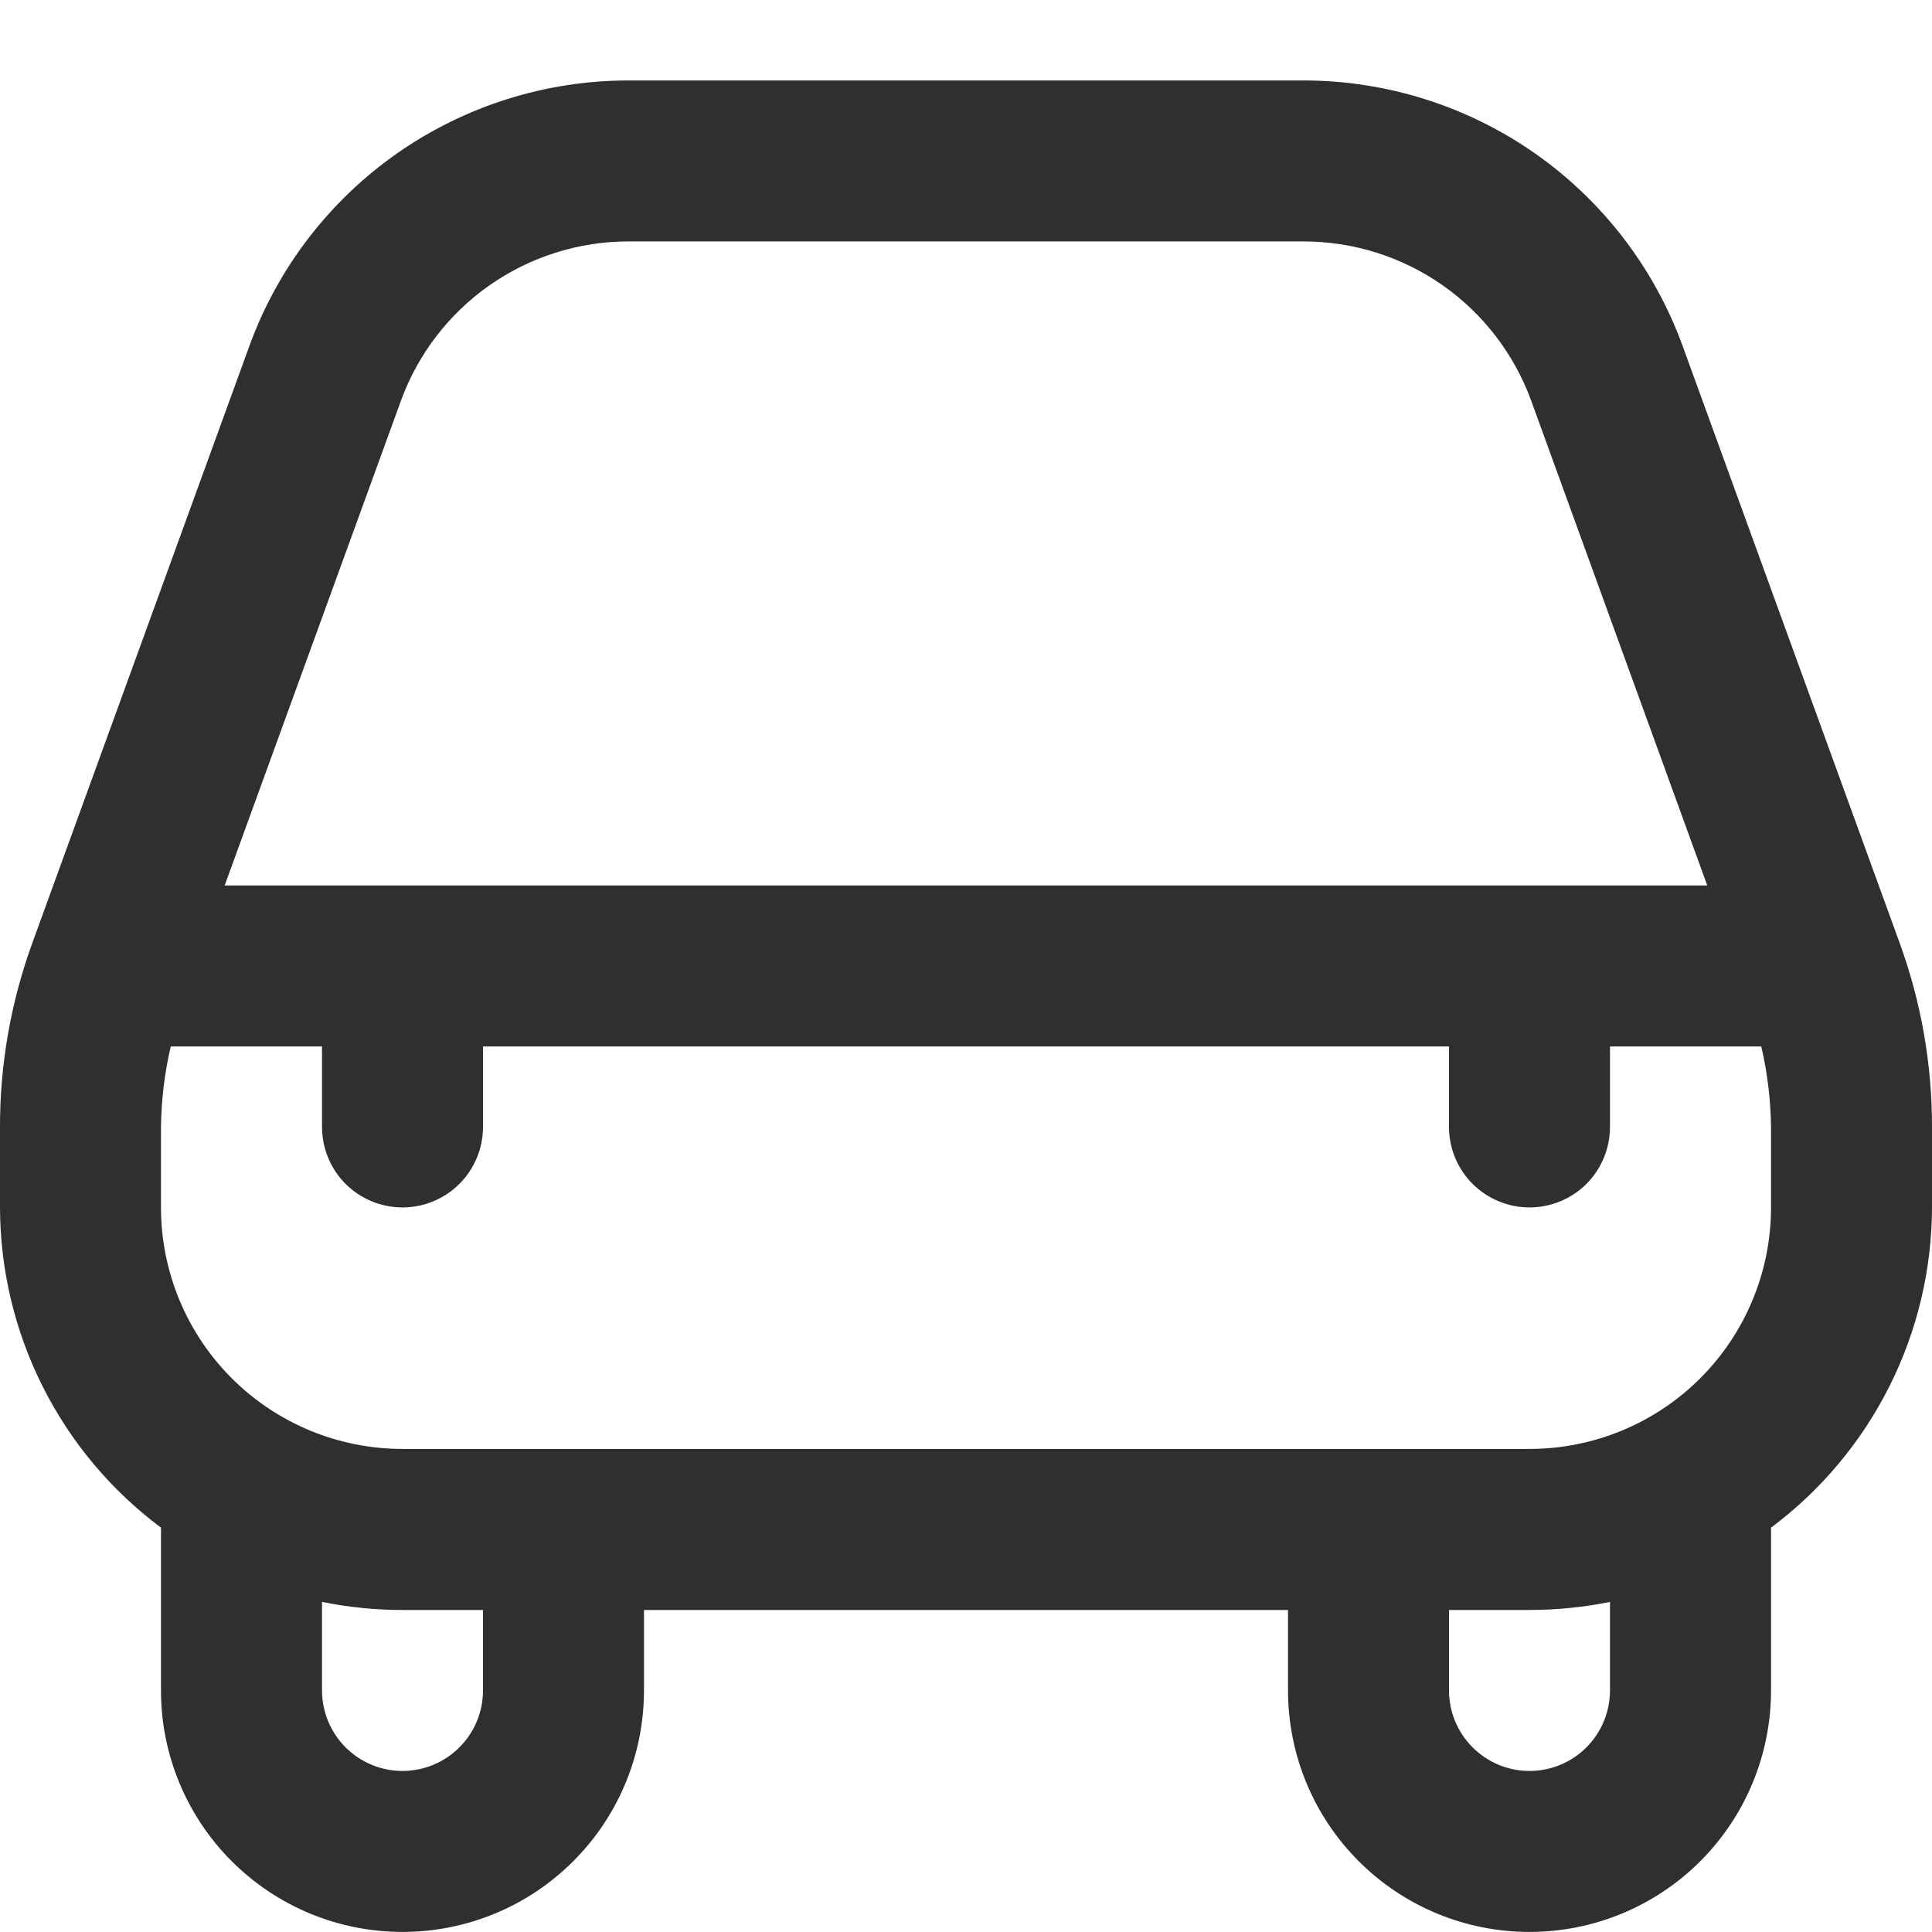<svg xmlns="http://www.w3.org/2000/svg" fill="none" viewBox="0 0 28 28" height="28" width="28">
<g clip-path="url(#clip0_7626_1853)">
<path fill="#2F2F2F" d="M24.383 5.006C23.972 3.881 23.226 2.91 22.246 2.223C21.265 1.537 20.097 1.168 18.9 1.166H9.1C7.903 1.168 6.735 1.537 5.754 2.223C4.774 2.91 4.028 3.881 3.617 5.006L0.467 13.67C0.157 14.524 -0.001 15.425 5.54618e-06 16.333V17.499C0.002 18.401 0.214 19.29 0.619 20.095C1.024 20.901 1.611 21.601 2.333 22.14C2.333 22.15 2.333 22.157 2.333 22.166V24.499C2.333 25.428 2.702 26.318 3.358 26.974C4.015 27.631 4.905 27.999 5.833 27.999C6.762 27.999 7.652 27.631 8.308 26.974C8.965 26.318 9.333 25.428 9.333 24.499V23.333H18.667V24.499C18.667 25.428 19.035 26.318 19.692 26.974C20.348 27.631 21.238 27.999 22.167 27.999C23.095 27.999 23.985 27.631 24.642 26.974C25.298 26.318 25.667 25.428 25.667 24.499V22.166C25.667 22.157 25.667 22.15 25.667 22.14C26.389 21.601 26.976 20.901 27.381 20.095C27.786 19.29 27.998 18.401 28 17.499V16.333C28.001 15.425 27.843 14.524 27.533 13.671L24.383 5.006ZM5.812 5.804C6.059 5.129 6.506 4.547 7.094 4.135C7.682 3.723 8.382 3.501 9.1 3.499H18.9C19.618 3.501 20.319 3.722 20.907 4.134C21.495 4.546 21.943 5.129 22.19 5.804L24.743 12.833H3.256L5.812 5.804ZM7 24.499C7 24.809 6.877 25.105 6.658 25.324C6.439 25.543 6.143 25.666 5.833 25.666C5.524 25.666 5.227 25.543 5.008 25.324C4.79 25.105 4.667 24.809 4.667 24.499V23.216C5.051 23.294 5.442 23.333 5.833 23.333H7V24.499ZM23.333 24.499C23.333 24.809 23.21 25.105 22.992 25.324C22.773 25.543 22.476 25.666 22.167 25.666C21.857 25.666 21.561 25.543 21.342 25.324C21.123 25.105 21 24.809 21 24.499V23.333H22.167C22.558 23.333 22.949 23.294 23.333 23.216V24.499ZM25.667 17.499C25.667 18.428 25.298 19.318 24.642 19.974C23.985 20.631 23.095 20.999 22.167 20.999H5.833C4.905 20.999 4.015 20.631 3.358 19.974C2.702 19.318 2.333 18.428 2.333 17.499V16.333C2.338 15.94 2.385 15.549 2.475 15.166H4.667V16.333C4.667 16.642 4.79 16.939 5.008 17.158C5.227 17.376 5.524 17.499 5.833 17.499C6.143 17.499 6.439 17.376 6.658 17.158C6.877 16.939 7 16.642 7 16.333V15.166H21V16.333C21 16.642 21.123 16.939 21.342 17.158C21.561 17.376 21.857 17.499 22.167 17.499C22.476 17.499 22.773 17.376 22.992 17.158C23.21 16.939 23.333 16.642 23.333 16.333V15.166H25.526C25.615 15.549 25.662 15.94 25.667 16.333V17.499Z"/>
</g>
<defs>
<clipPath id="clip0_7626_1853">
<rect fill="white" height="28" width="28"/>
</clipPath>
</defs>
</svg>
